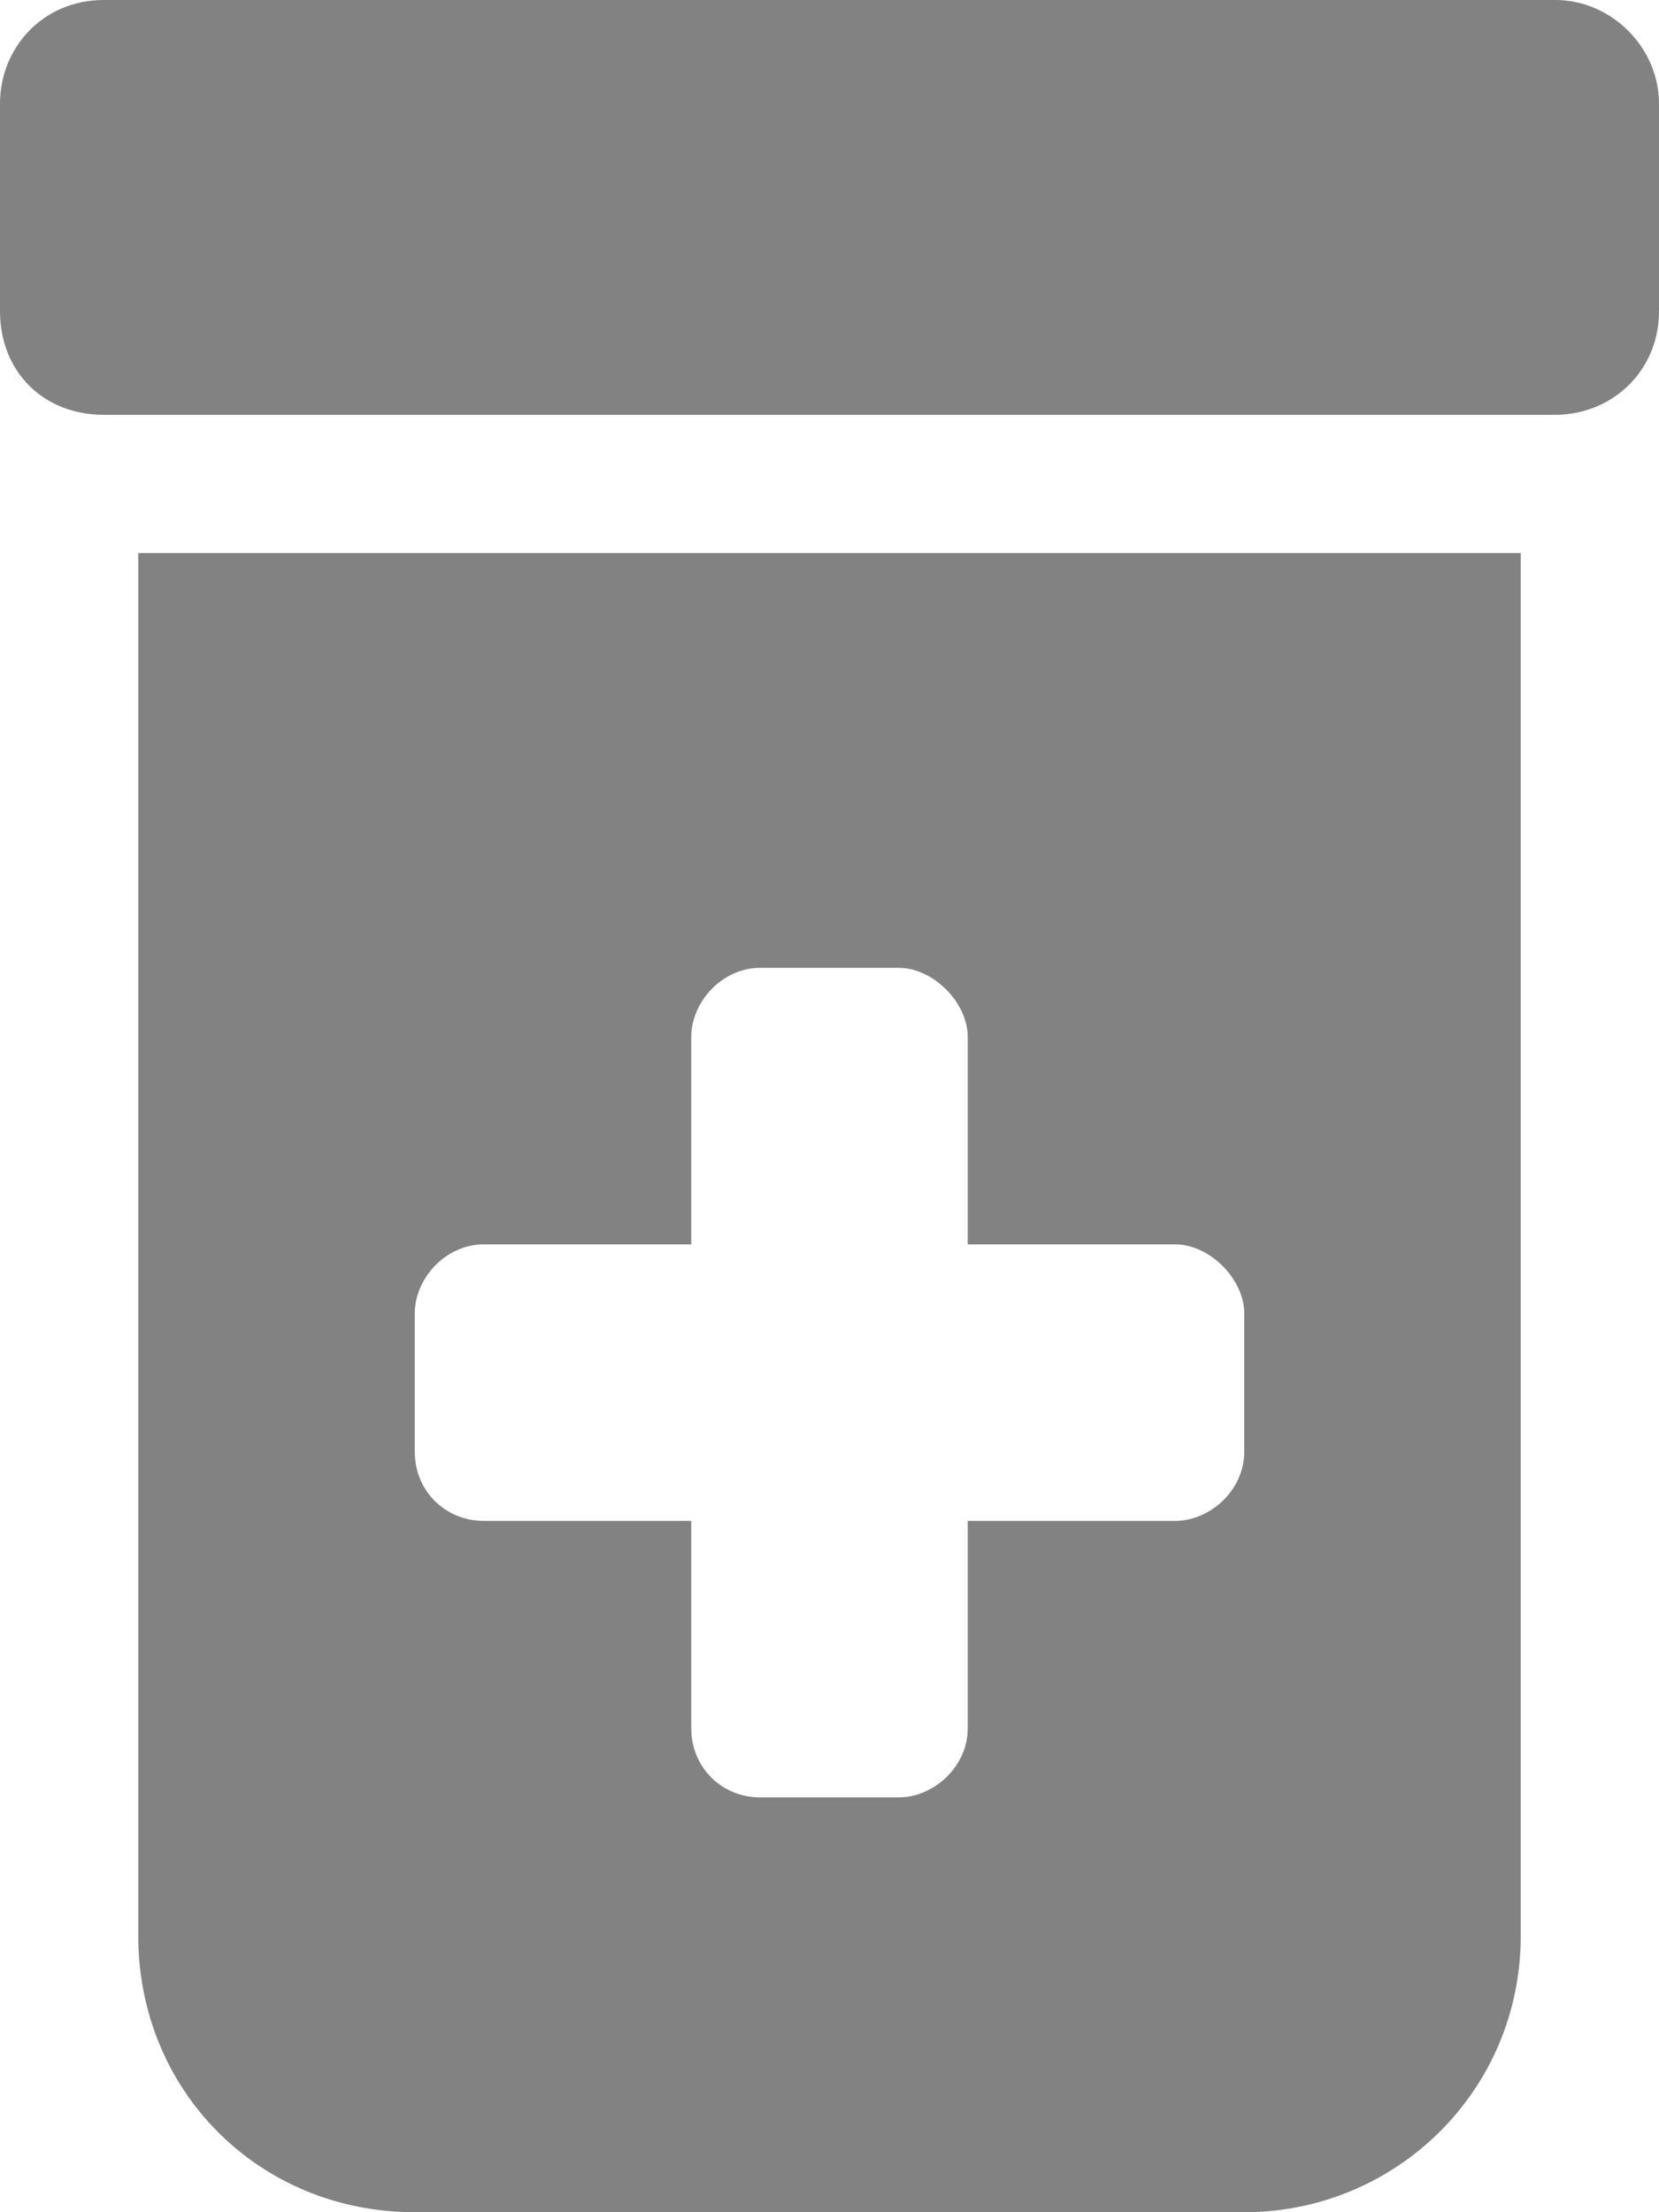 <svg width="30" height="40" viewBox="0 0 30 40" fill="none" xmlns="http://www.w3.org/2000/svg">
<path d="M2.5 35C2.5 37.812 4.688 40 7.5 40H22.5C25.234 40 27.5 37.812 27.5 35V10H2.5V35ZM7.5 23.75C7.5 23.125 8.047 22.5 8.75 22.5H12.5V18.75C12.5 18.125 13.047 17.5 13.75 17.5H16.25C16.875 17.5 17.5 18.125 17.5 18.75V22.5H21.25C21.875 22.5 22.5 23.125 22.5 23.75V26.25C22.5 26.953 21.875 27.5 21.25 27.5H17.5V31.25C17.5 31.953 16.875 32.5 16.25 32.5H13.75C13.047 32.5 12.5 31.953 12.5 31.25V27.5H8.75C8.047 27.5 7.5 26.953 7.5 26.25V23.75ZM28.125 0H1.875C0.781 0 0 0.859 0 1.875V5.625C0 6.719 0.781 7.5 1.875 7.5H28.125C29.141 7.5 30 6.719 30 5.625V1.875C30 0.859 29.141 0 28.125 0Z" fill="#828282"/>
</svg>
